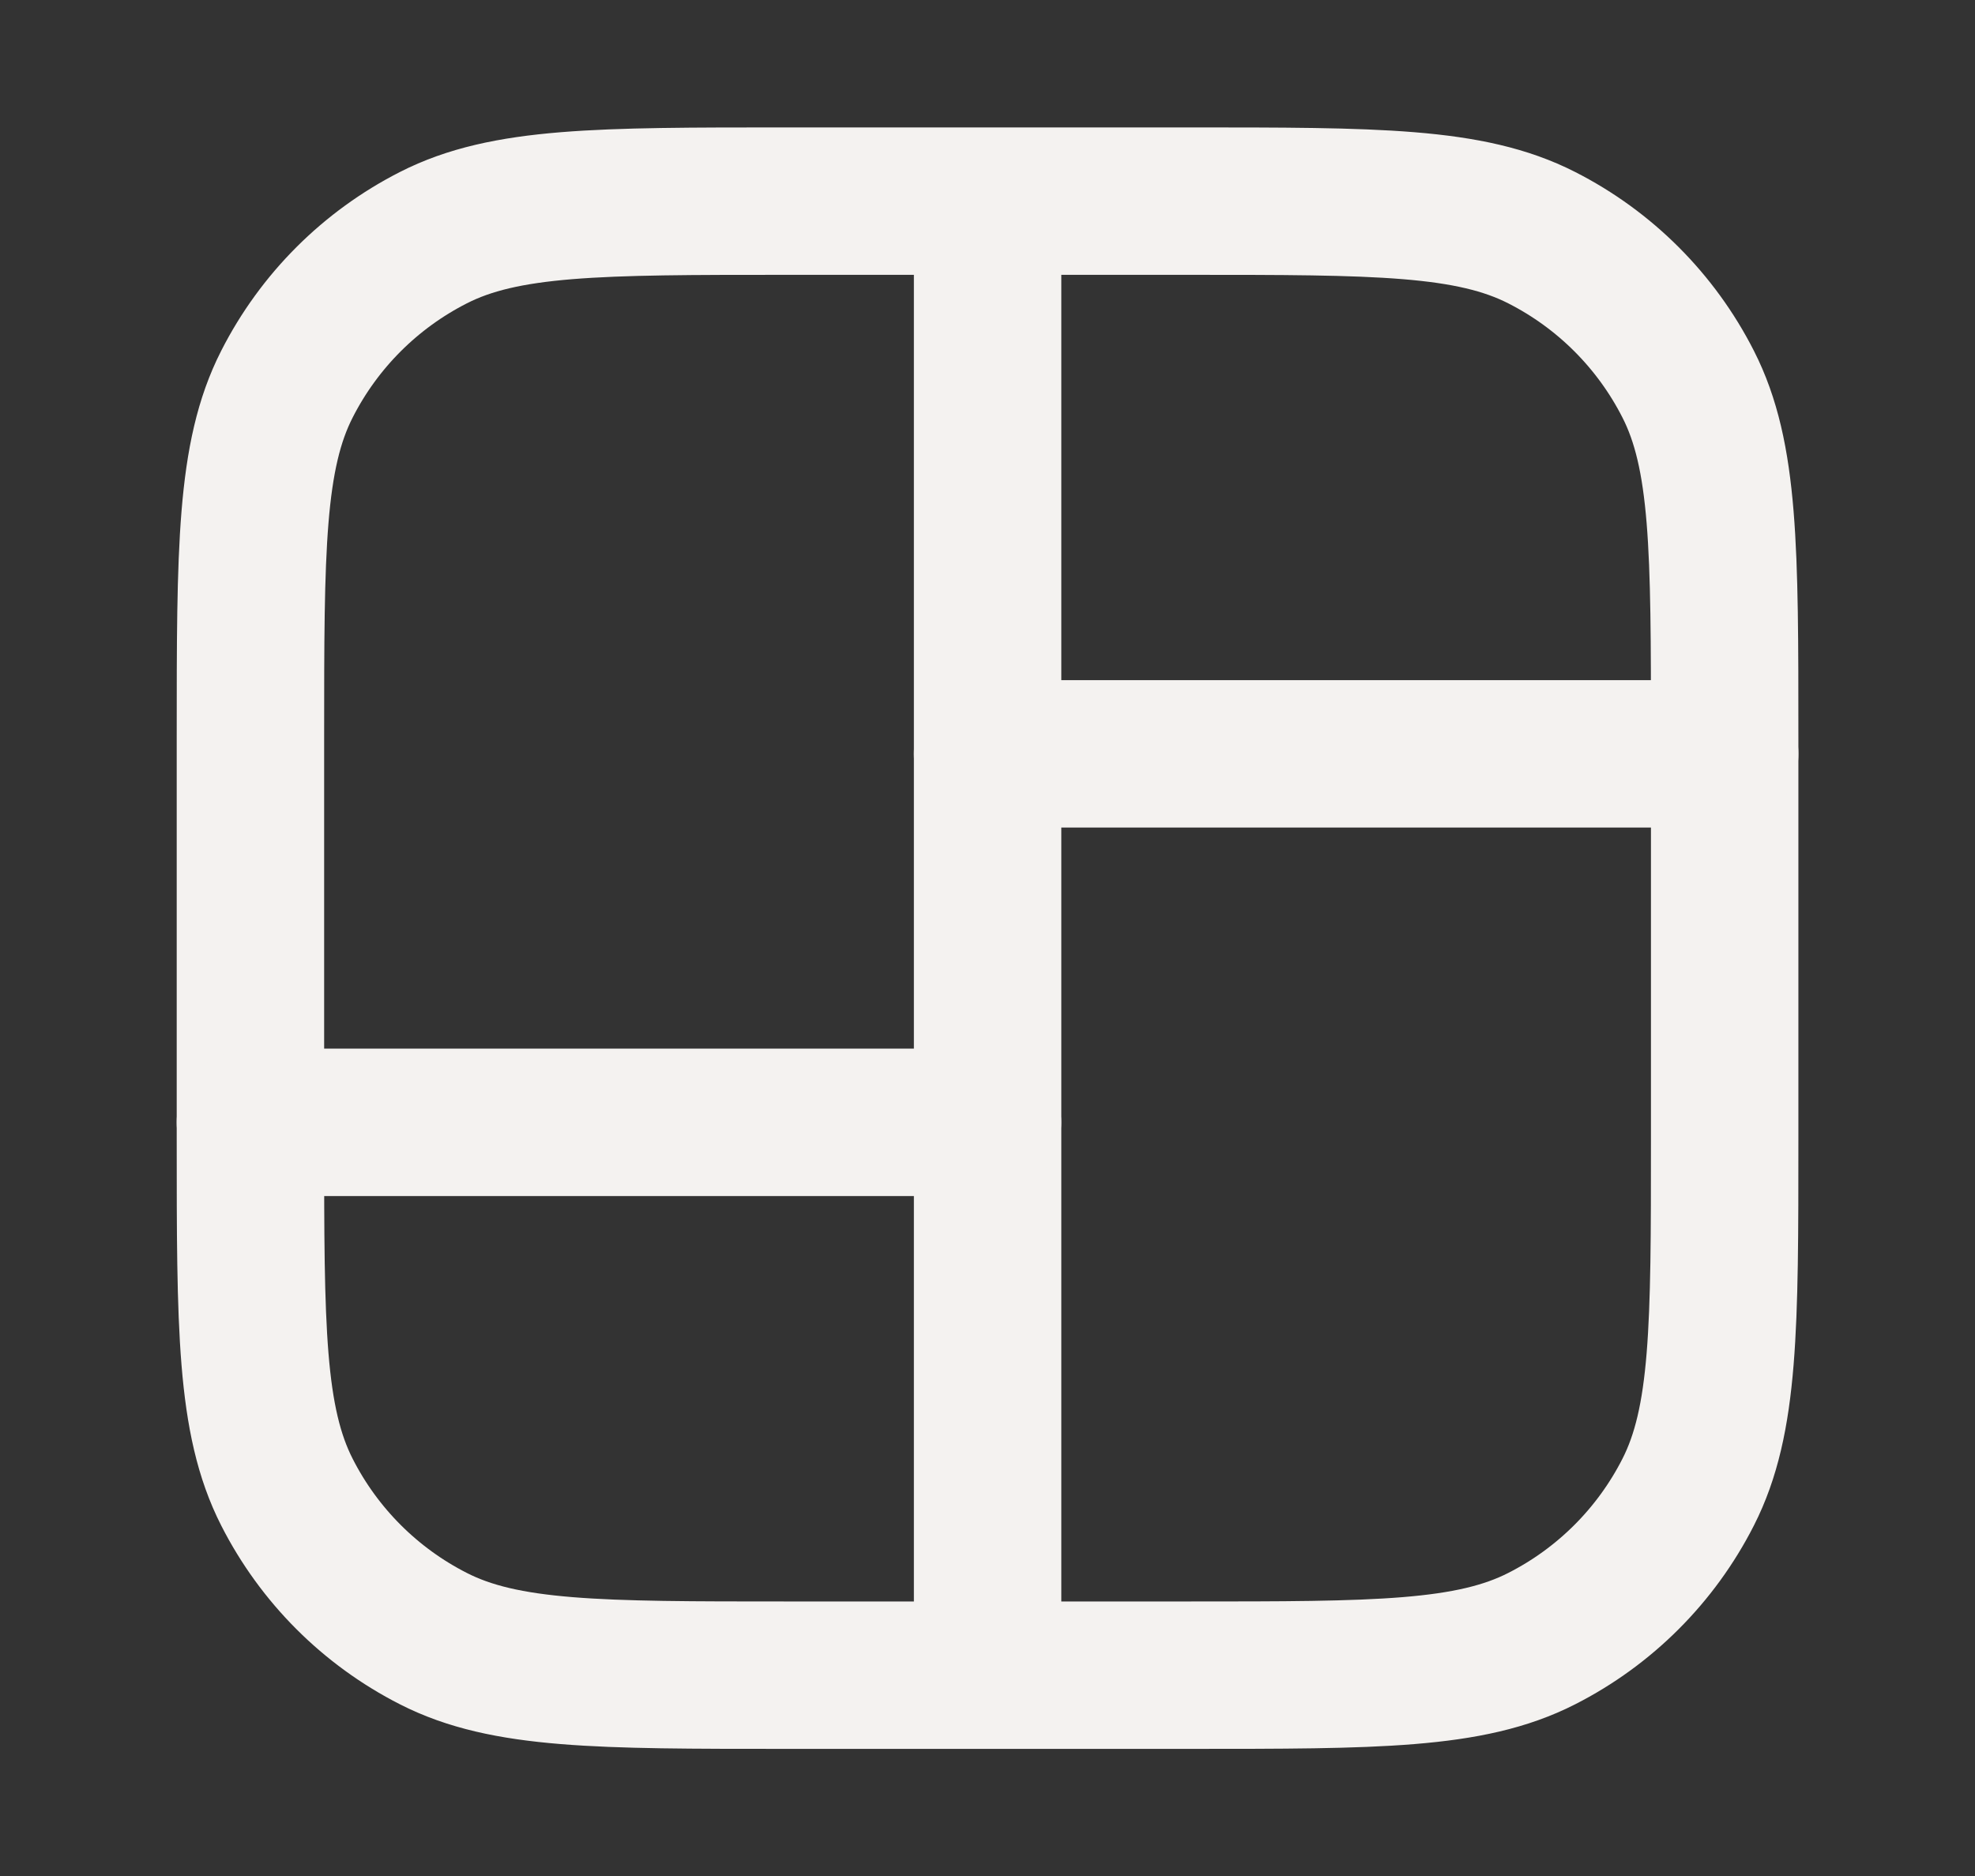 <svg preserveAspectRatio="none" width="100%" height="100%" overflow="visible" style="display: block;" viewBox="0 0 20 19" fill="none" xmlns="http://www.w3.org/2000/svg">
<rect x="0" y="0" width="20" height="19" fill="#333333" stroke="none"/>
<g id="Frame">
<path id="Vector" d="M10.001 2.037H7.965C6.065 2.037 5.114 2.037 4.389 2.407C3.75 2.732 3.231 3.251 2.906 3.89C2.536 4.615 2.536 5.566 2.536 7.466V11.537C2.536 13.437 2.536 14.387 2.906 15.113C3.231 15.752 3.75 16.271 4.389 16.596C5.114 16.966 6.065 16.966 7.965 16.966H10.001M10.001 2.037H12.036C13.936 2.037 14.886 2.037 15.612 2.407C16.251 2.732 16.77 3.251 17.095 3.89C17.465 4.615 17.465 5.566 17.465 7.466V11.537C17.465 13.437 17.465 14.387 17.095 15.113C16.77 15.752 16.251 16.271 15.612 16.596C14.886 16.966 13.936 16.966 12.036 16.966H10.001M10.001 2.037V16.966" stroke="#F4F2F0" stroke-width="1.493" stroke-linecap="round" stroke-linejoin="round"/>
<path id="Vector_2" d="M10 11.367H2.536" stroke="#F4F2F0" stroke-width="1.493" stroke-linecap="round" stroke-linejoin="round"/>
<path id="Vector_3" d="M17.465 7.635H10.001" stroke="#F4F2F0" stroke-width="1.493" stroke-linecap="round" stroke-linejoin="round"/>
</g>
</svg>
